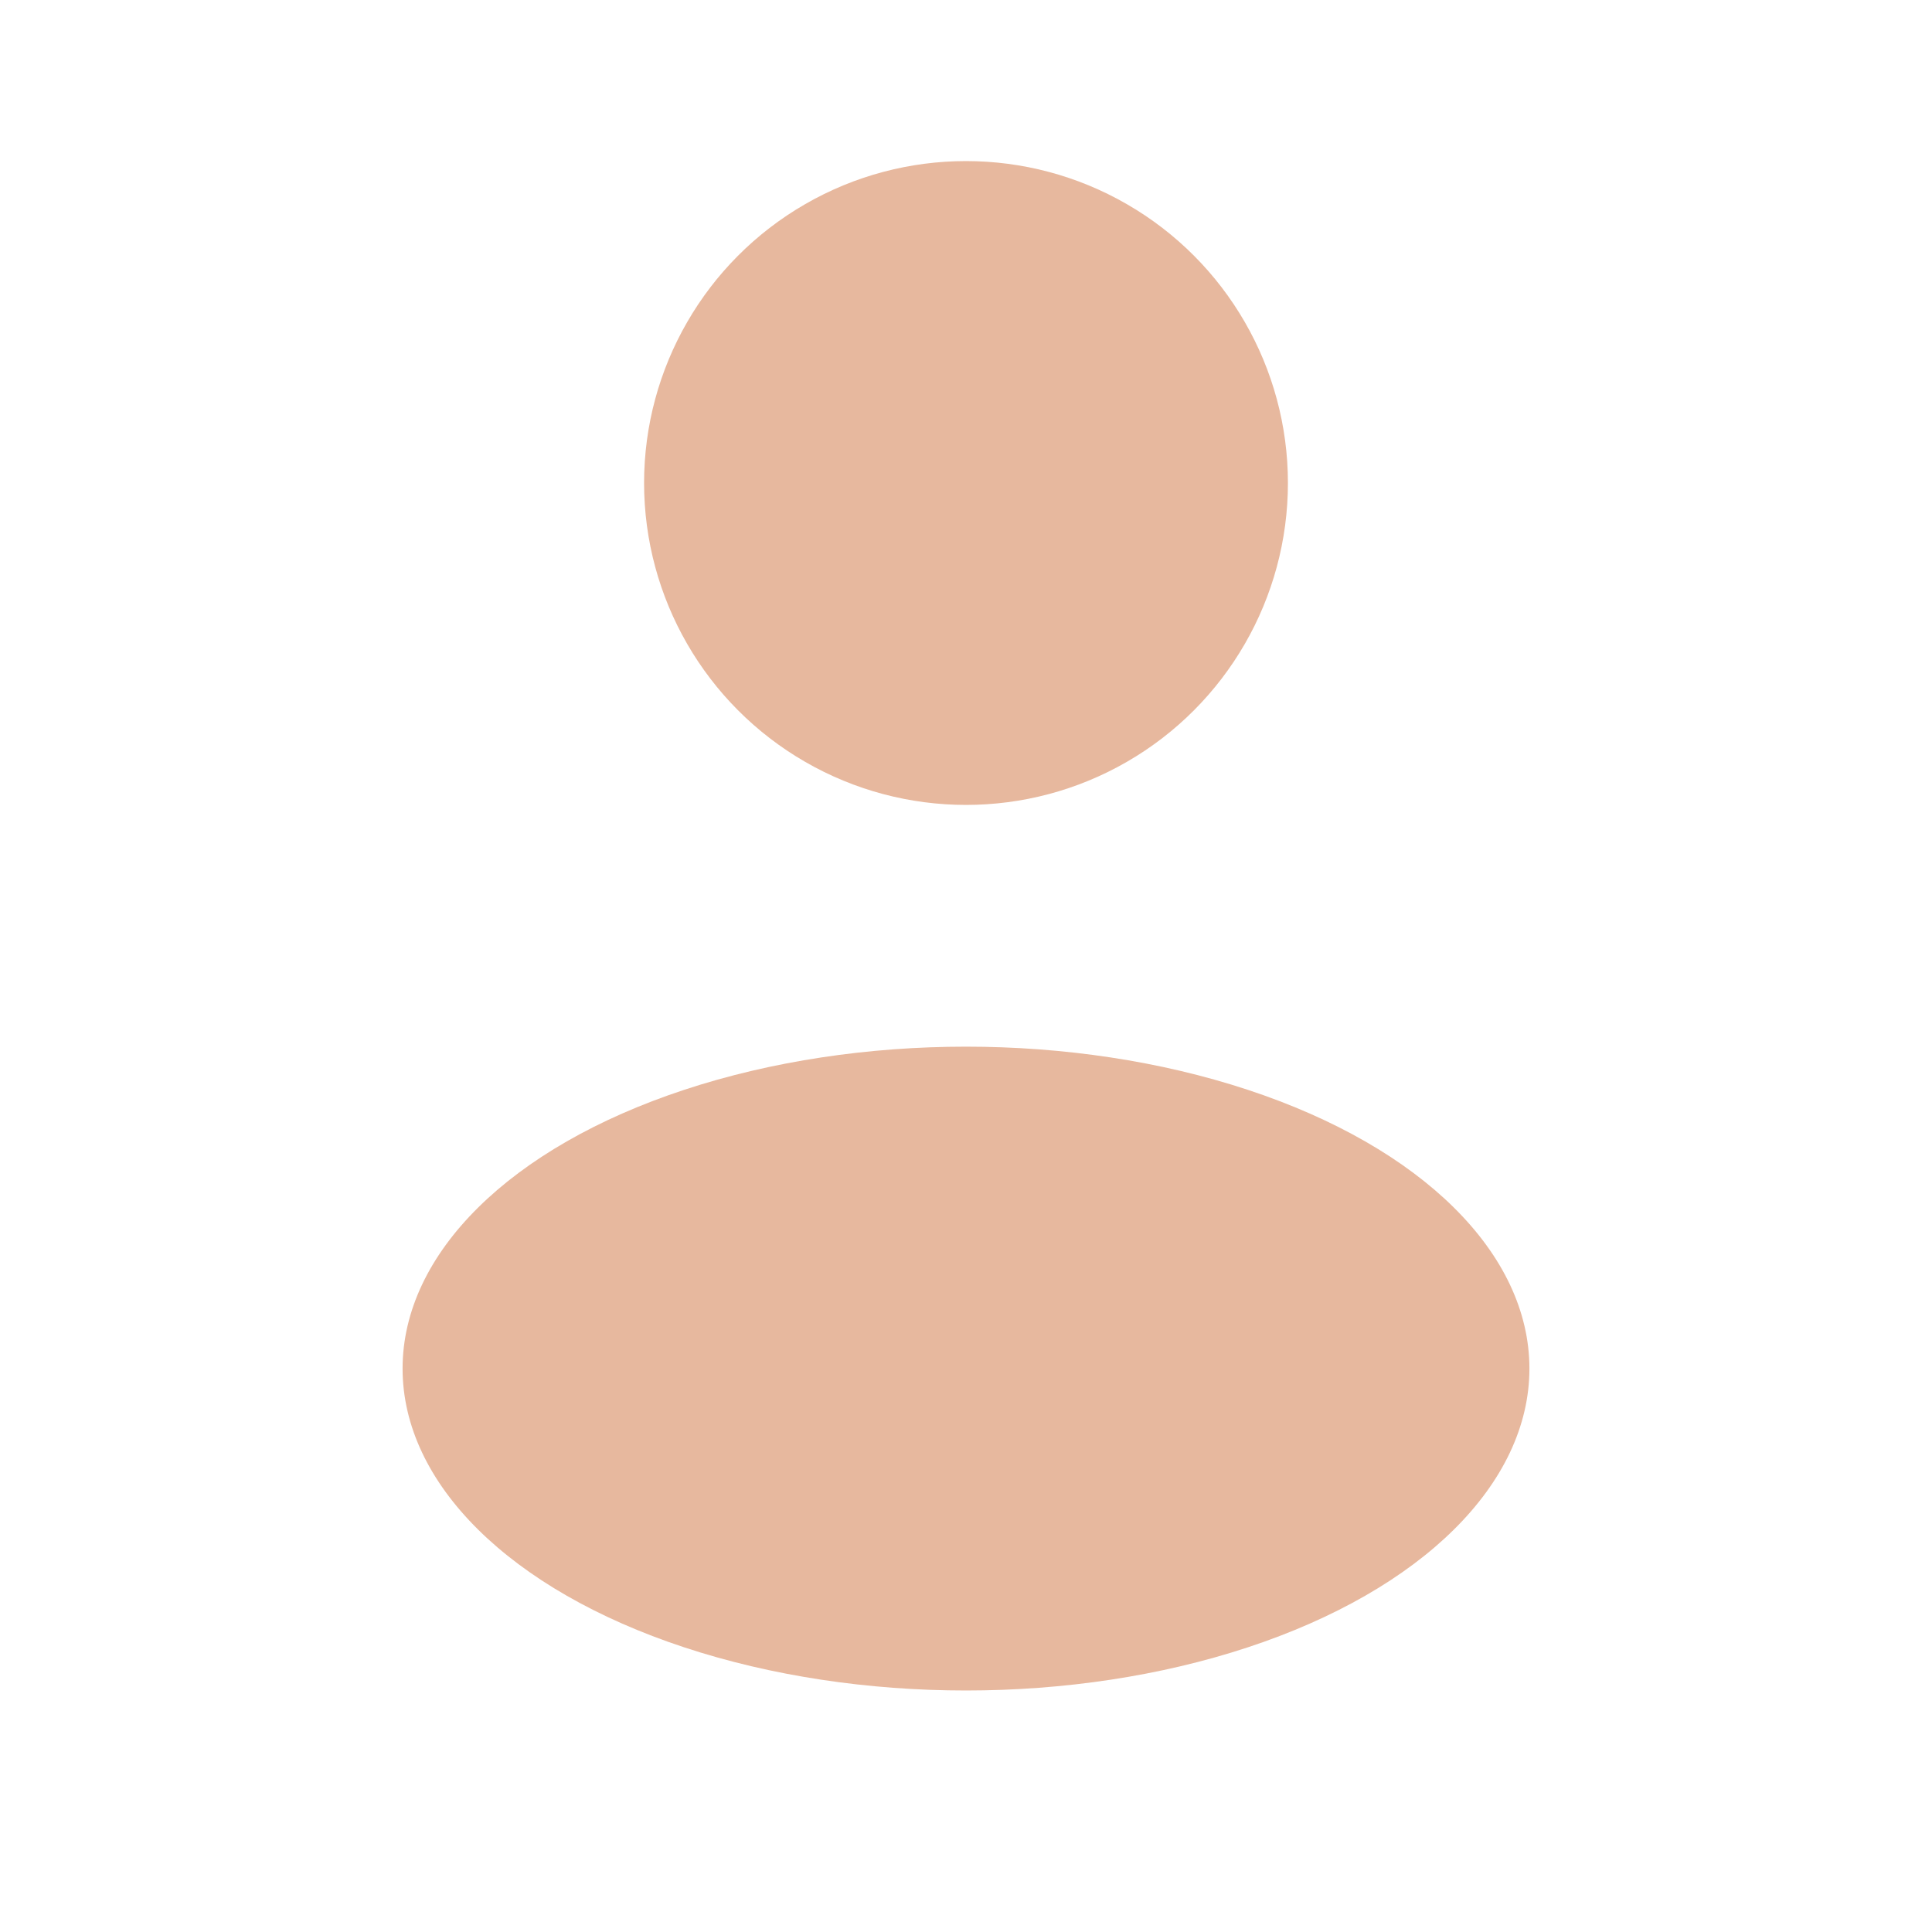 <?xml version="1.0" encoding="UTF-8"?>
<svg id="Vrstva_1" xmlns="http://www.w3.org/2000/svg" version="1.1" viewBox="0 0 800 800">
  <!-- Generator: Adobe Illustrator 29.0.0, SVG Export Plug-In . SVG Version: 2.1.0 Build 186)  -->
  <defs>
    <style>
      .st0 {
        fill: #e7b89e;
      }
    </style>
  </defs>
  <circle class="st0" cx="400" cy="200" r="133.3"/>
  <ellipse class="st0" cx="400" cy="566.7" rx="233.3" ry="133.3"/>
</svg>